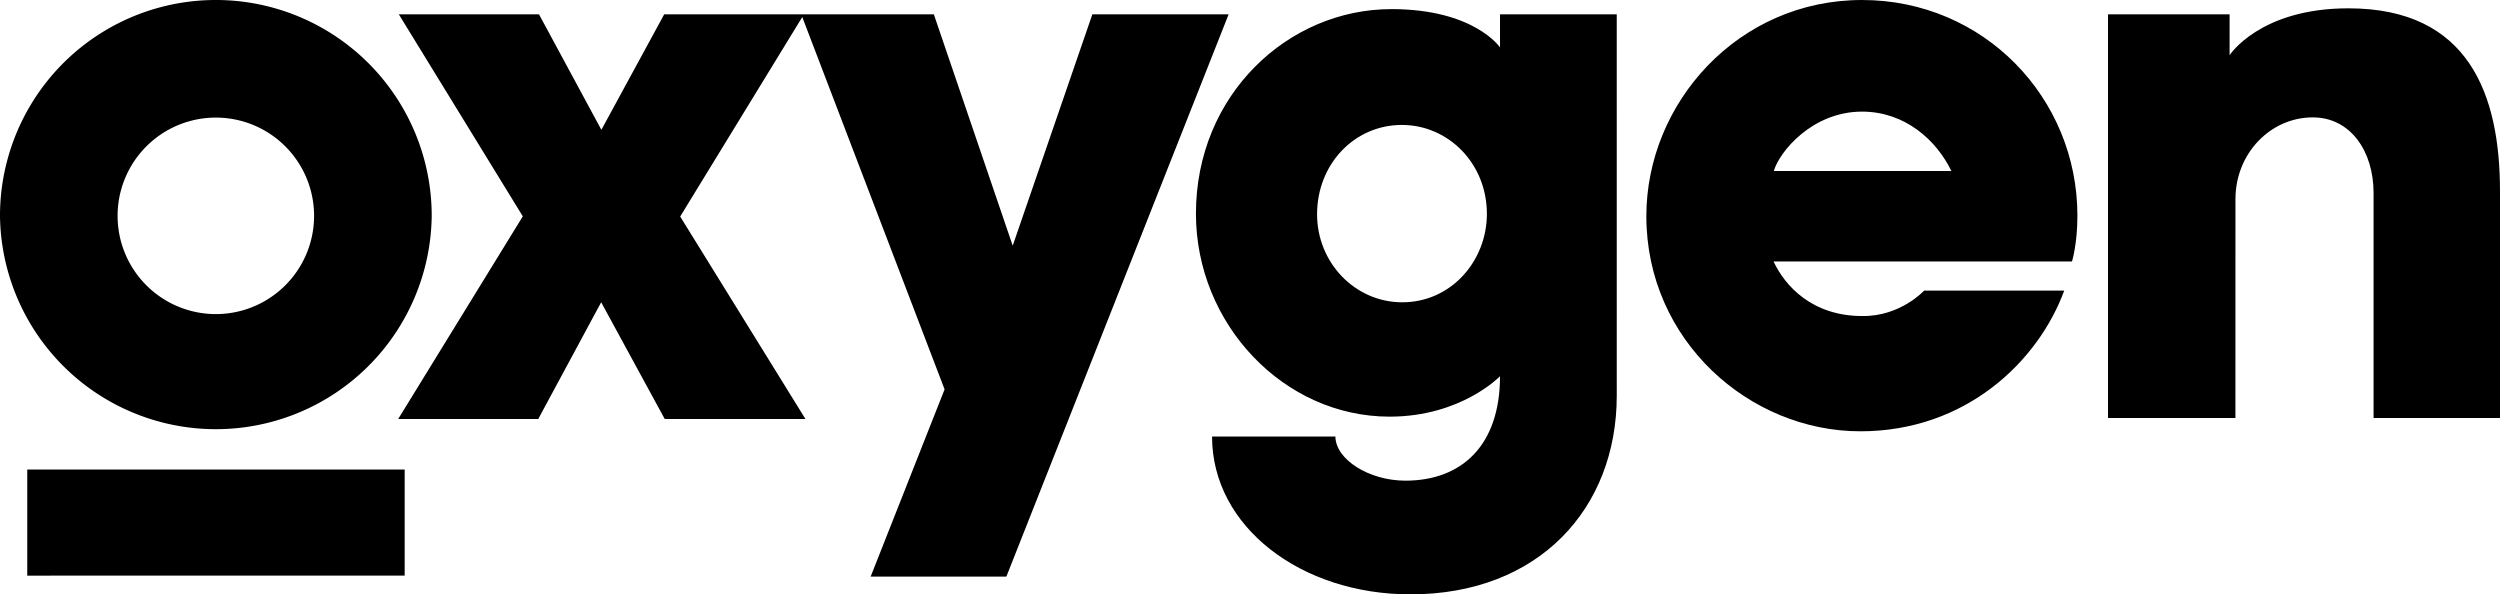 <svg height="20" viewBox="0 0 84.124 20" width="84.124" xmlns="http://www.w3.org/2000/svg"><path d="M.917 19.37V15.8h12.7v3.568zM7.263 0A7.262 7.262 0 0 0 0 7.263a7.264 7.264 0 0 0 14.527 0A7.264 7.264 0 0 0 7.263 0zm0 3.957a3.306 3.306 0 1 1 0 6.612 3.306 3.306 0 0 1 0-6.612z"/><path d="M13.399 14.099l4.193-6.819L13.42.482h4.717l2.099 3.886L22.35.482h9.073l2.654 7.785 2.68-7.785h4.586l-7.479 18.92h-4.567l2.488-6.3L26.996.574l-4.108 6.712 4.215 6.813h-4.735l-2.139-3.928-2.117 3.928zM46.815.307c-3.462 0-6.572 2.875-6.572 6.882 0 3.709 2.946 6.831 6.516 6.831 2.413 0 3.716-1.36 3.716-1.36 0 2.323-1.283 3.514-3.184 3.514-1.224 0-2.346-.71-2.356-1.485h-4.15c0 3.045 3.004 5.311 6.674 5.311 4.333 0 6.944-2.9 6.944-6.686V.483h-3.928v1.113s-.862-1.29-3.66-1.29zm.356 3.897c1.564 0 2.862 1.294 2.862 2.991 0 1.592-1.208 2.977-2.846 2.977-1.6 0-2.868-1.342-2.868-2.96 0-1.7 1.265-3.008 2.852-3.008zM62.656 0c-4.175 0-7.257 3.47-7.257 7.273 0 4.192 3.475 7.24 7.201 7.24 3.56 0 5.989-2.362 6.86-4.734h-4.714s-.805.876-2.084.855c-1.68 0-2.598-1.01-2.983-1.837h10.043s.182-.58.182-1.54C69.904 3.29 66.752 0 62.656 0zm0 3.756c1.455 0 2.507.967 3.007 1.997h-5.974c.179-.636 1.286-1.997 2.967-1.997zm12.565 10.31h-4.288V.482h4.092v1.375S76.037.28 79.022.28c4.058 0 5.102 2.904 5.102 6.16v7.626H79.87V6.49c0-1.39-.768-2.54-2.047-2.54-1.417 0-2.601 1.207-2.601 2.752z"/></svg>